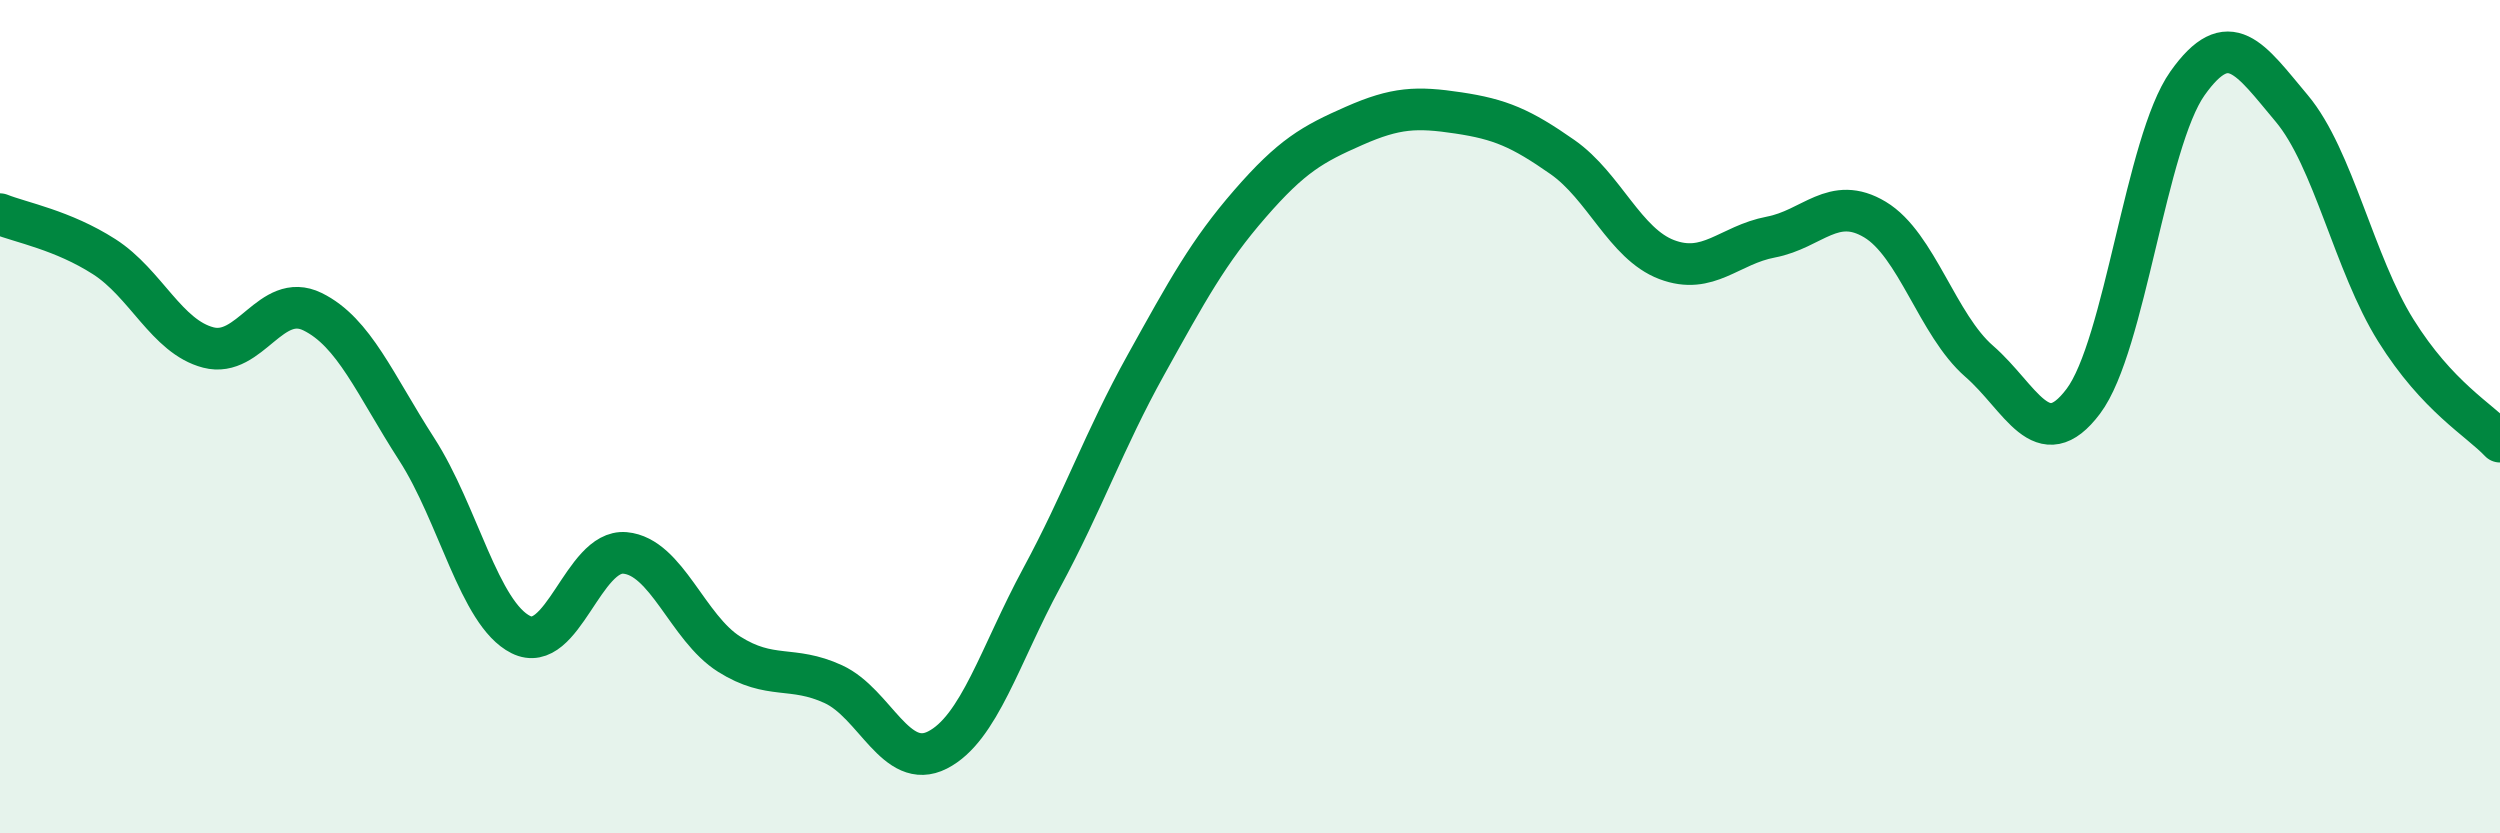 
    <svg width="60" height="20" viewBox="0 0 60 20" xmlns="http://www.w3.org/2000/svg">
      <path
        d="M 0,5.14 C 0.5,5.34 1.5,5.52 2.5,6.16 C 3.5,6.8 4,8.08 5,8.34 C 6,8.6 6.5,6.99 7.5,7.48 C 8.5,7.97 9,9.23 10,10.78 C 11,12.33 11.5,14.73 12.5,15.23 C 13.5,15.73 14,13.18 15,13.27 C 16,13.36 16.5,15.07 17.5,15.7 C 18.5,16.33 19,15.96 20,16.42 C 21,16.88 21.5,18.51 22.5,18 C 23.5,17.49 24,15.72 25,13.87 C 26,12.02 26.5,10.56 27.5,8.76 C 28.5,6.96 29,6.04 30,4.89 C 31,3.74 31.5,3.46 32.5,3.02 C 33.5,2.58 34,2.56 35,2.71 C 36,2.86 36.5,3.07 37.5,3.77 C 38.5,4.47 39,5.85 40,6.23 C 41,6.61 41.5,5.88 42.5,5.69 C 43.5,5.5 44,4.67 45,5.27 C 46,5.87 46.5,7.8 47.5,8.67 C 48.5,9.54 49,10.96 50,9.63 C 51,8.3 51.5,3.41 52.5,2 C 53.5,0.59 54,1.41 55,2.6 C 56,3.79 56.5,6.33 57.5,7.93 C 58.5,9.53 59.5,10.07 60,10.6L60 20L0 20Z"
        fill="#008740"
        opacity="0.1"
        stroke-linecap="round"
        stroke-linejoin="round"
      />
      <path
        d="M 0,5.14 C 0.5,5.34 1.5,5.52 2.5,6.16 C 3.5,6.8 4,8.08 5,8.34 C 6,8.6 6.5,6.99 7.5,7.48 C 8.5,7.97 9,9.23 10,10.78 C 11,12.33 11.5,14.73 12.5,15.23 C 13.5,15.73 14,13.18 15,13.27 C 16,13.36 16.5,15.07 17.5,15.7 C 18.5,16.33 19,15.96 20,16.42 C 21,16.88 21.5,18.51 22.5,18 C 23.5,17.49 24,15.72 25,13.87 C 26,12.02 26.5,10.56 27.5,8.76 C 28.5,6.96 29,6.04 30,4.89 C 31,3.74 31.5,3.46 32.5,3.02 C 33.5,2.58 34,2.56 35,2.71 C 36,2.86 36.5,3.07 37.5,3.77 C 38.5,4.47 39,5.85 40,6.23 C 41,6.61 41.5,5.88 42.5,5.69 C 43.5,5.5 44,4.67 45,5.27 C 46,5.87 46.5,7.8 47.5,8.67 C 48.5,9.54 49,10.96 50,9.63 C 51,8.3 51.5,3.41 52.5,2 C 53.5,0.59 54,1.41 55,2.6 C 56,3.79 56.5,6.33 57.5,7.93 C 58.5,9.53 59.5,10.07 60,10.6"
        stroke="#008740"
        stroke-width="1"
        fill="none"
        stroke-linecap="round"
        stroke-linejoin="round"
      />
    </svg>
  